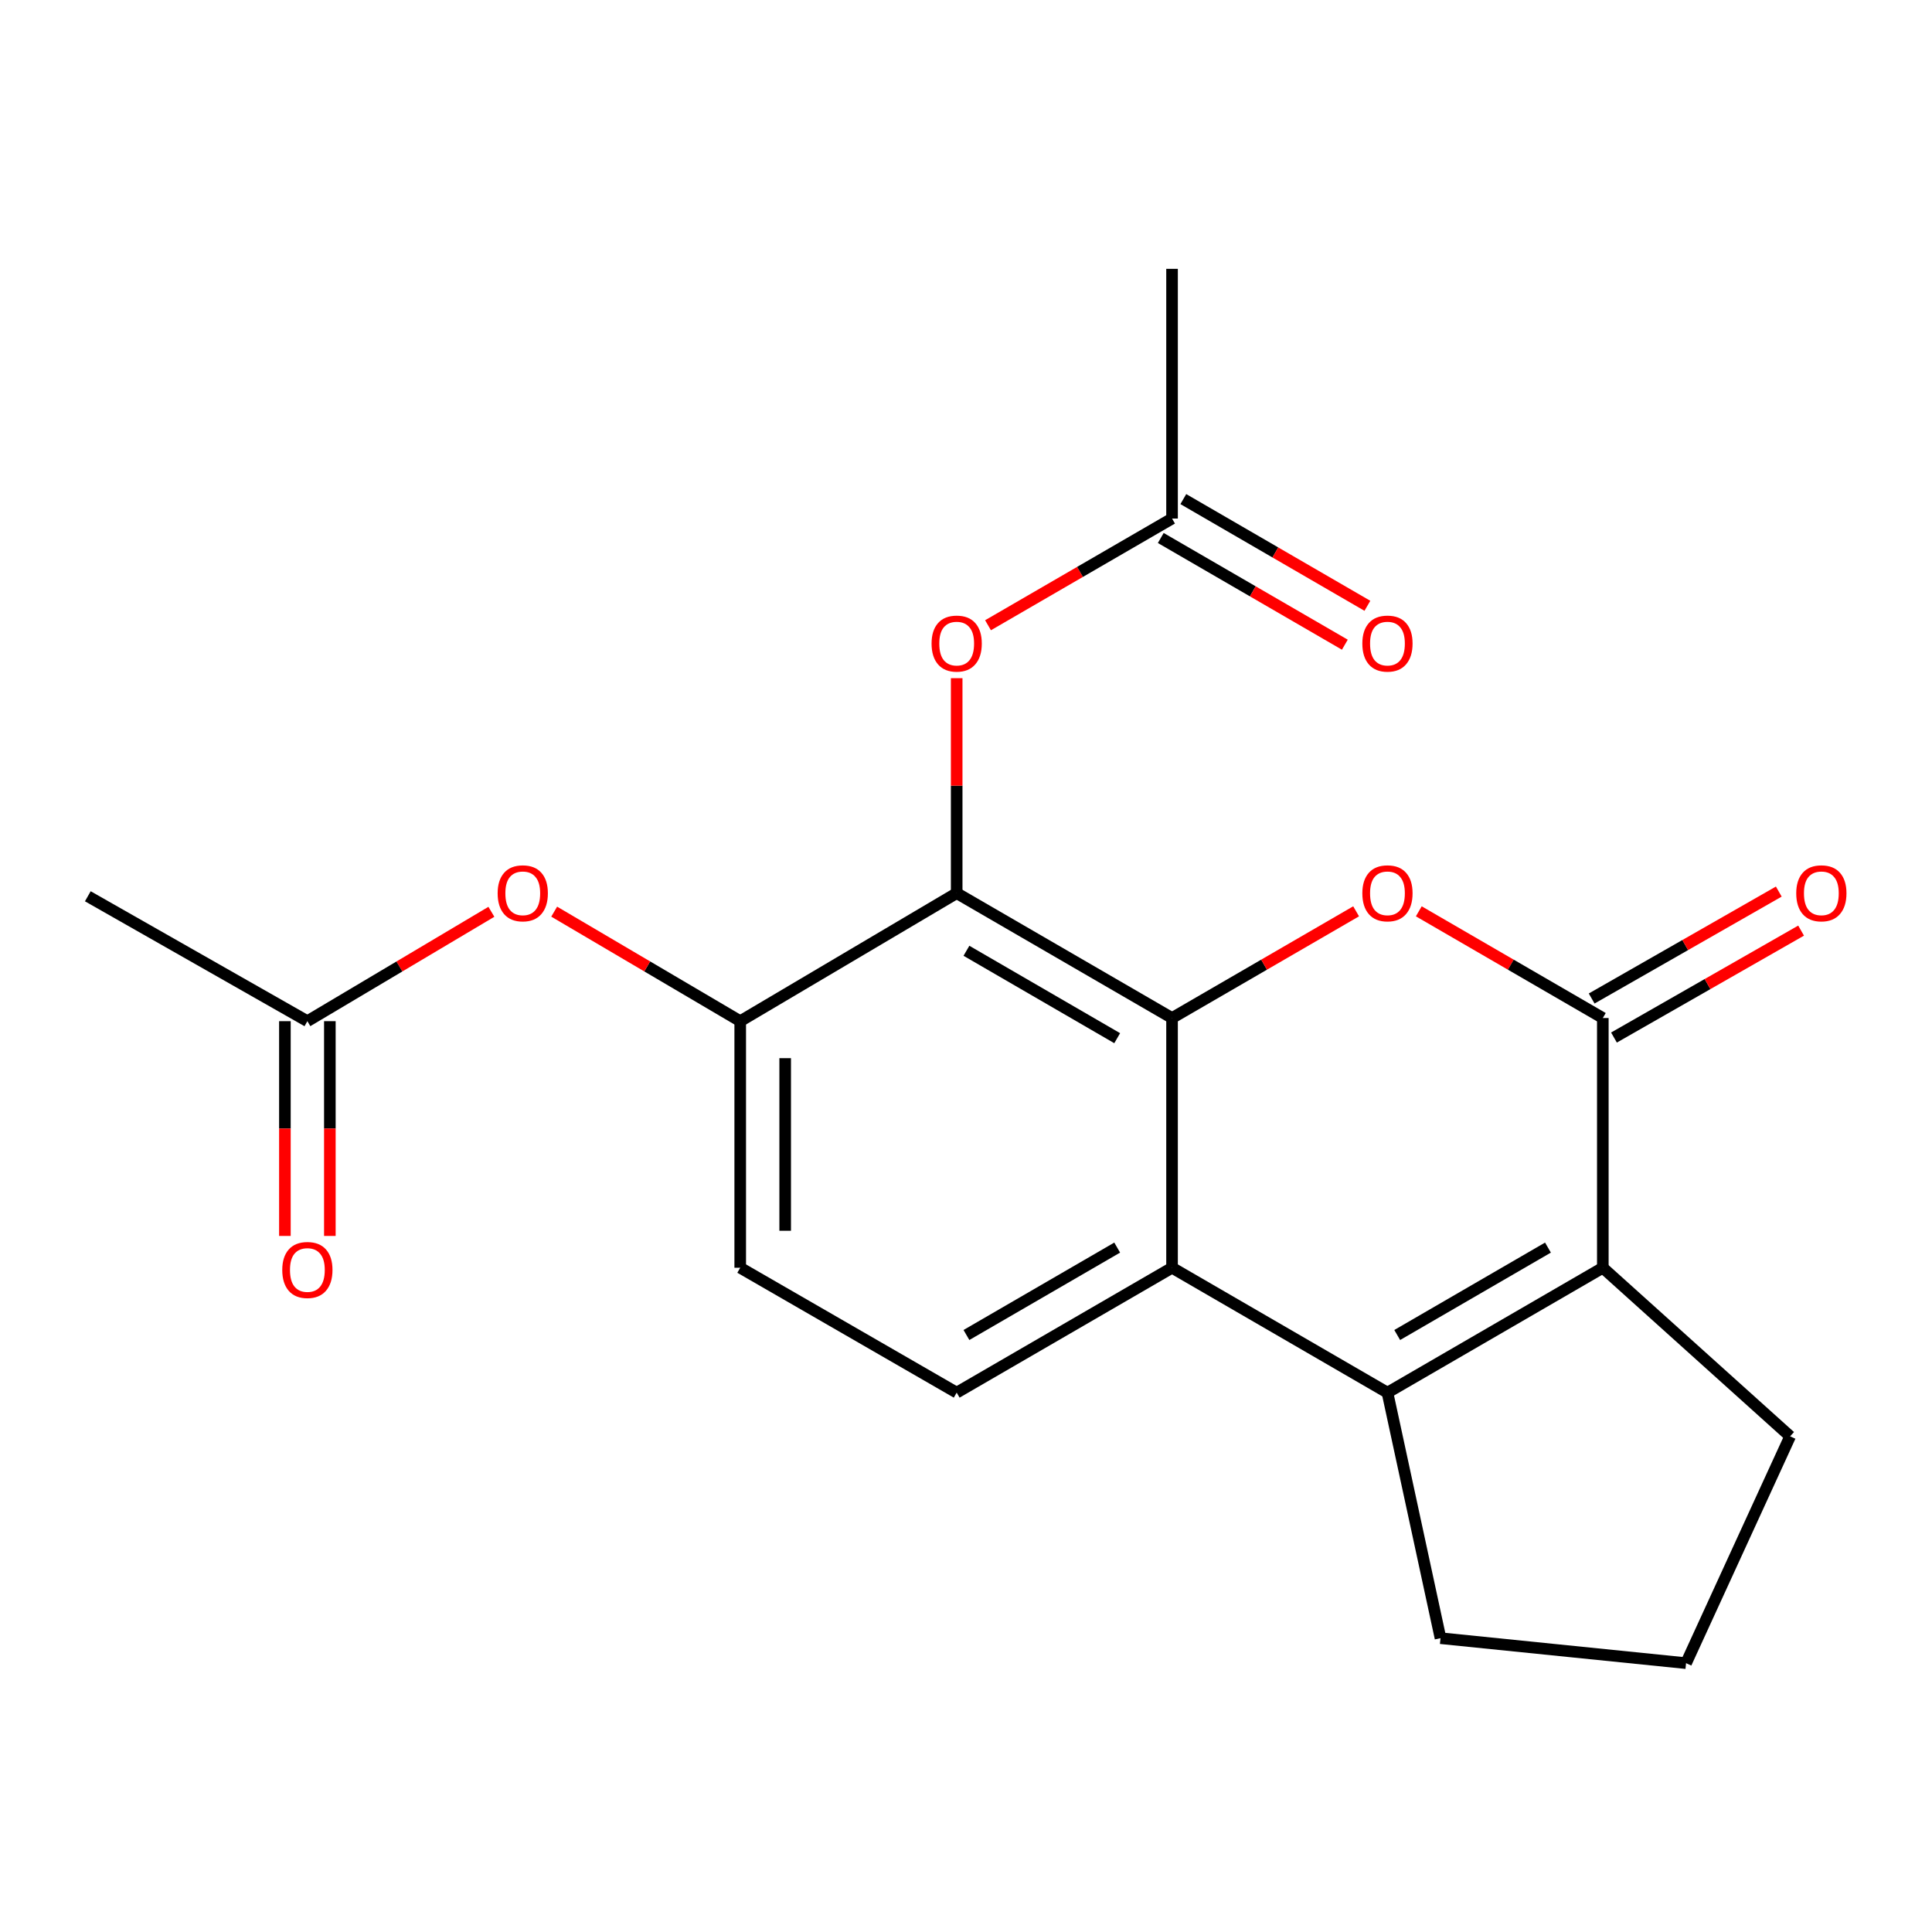 <?xml version='1.0' encoding='iso-8859-1'?>
<svg version='1.1' baseProfile='full'
              xmlns='http://www.w3.org/2000/svg'
                      xmlns:rdkit='http://www.rdkit.org/xml'
                      xmlns:xlink='http://www.w3.org/1999/xlink'
                  xml:space='preserve'
width='1000px' height='1000px' viewBox='0 0 1000 1000'>
<!-- END OF HEADER -->
<rect style='opacity:1.0;fill:#FFFFFF;stroke:none' width='1000' height='1000' x='0' y='0'> </rect>
<path class='bond-0' d='M 606.649,526.927 L 654.286,499.311' style='fill:none;fill-rule:evenodd;stroke:#000000;stroke-width:6px;stroke-linecap:butt;stroke-linejoin:miter;stroke-opacity:1' />
<path class='bond-0' d='M 654.286,499.311 L 701.924,471.695' style='fill:none;fill-rule:evenodd;stroke:#FF0000;stroke-width:6px;stroke-linecap:butt;stroke-linejoin:miter;stroke-opacity:1' />
<path class='bond-3' d='M 606.649,526.927 L 495.178,462.291' style='fill:none;fill-rule:evenodd;stroke:#000000;stroke-width:6px;stroke-linecap:butt;stroke-linejoin:miter;stroke-opacity:1' />
<path class='bond-3' d='M 578.256,537.362 L 500.226,492.117' style='fill:none;fill-rule:evenodd;stroke:#000000;stroke-width:6px;stroke-linecap:butt;stroke-linejoin:miter;stroke-opacity:1' />
<path class='bond-4' d='M 606.649,526.927 L 606.649,656.186' style='fill:none;fill-rule:evenodd;stroke:#000000;stroke-width:6px;stroke-linecap:butt;stroke-linejoin:miter;stroke-opacity:1' />
<path class='bond-1' d='M 734.367,471.697 L 781.992,499.312' style='fill:none;fill-rule:evenodd;stroke:#FF0000;stroke-width:6px;stroke-linecap:butt;stroke-linejoin:miter;stroke-opacity:1' />
<path class='bond-1' d='M 781.992,499.312 L 829.617,526.927' style='fill:none;fill-rule:evenodd;stroke:#000000;stroke-width:6px;stroke-linecap:butt;stroke-linejoin:miter;stroke-opacity:1' />
<path class='bond-12' d='M 835.389,537.029 L 883.817,509.356' style='fill:none;fill-rule:evenodd;stroke:#000000;stroke-width:6px;stroke-linecap:butt;stroke-linejoin:miter;stroke-opacity:1' />
<path class='bond-12' d='M 883.817,509.356 L 932.245,481.683' style='fill:none;fill-rule:evenodd;stroke:#FF0000;stroke-width:6px;stroke-linecap:butt;stroke-linejoin:miter;stroke-opacity:1' />
<path class='bond-12' d='M 823.844,516.826 L 872.272,489.153' style='fill:none;fill-rule:evenodd;stroke:#000000;stroke-width:6px;stroke-linecap:butt;stroke-linejoin:miter;stroke-opacity:1' />
<path class='bond-12' d='M 872.272,489.153 L 920.7,461.48' style='fill:none;fill-rule:evenodd;stroke:#FF0000;stroke-width:6px;stroke-linecap:butt;stroke-linejoin:miter;stroke-opacity:1' />
<path class='bond-22' d='M 829.617,526.927 L 829.617,656.186' style='fill:none;fill-rule:evenodd;stroke:#000000;stroke-width:6px;stroke-linecap:butt;stroke-linejoin:miter;stroke-opacity:1' />
<path class='bond-2' d='M 718.146,720.822 L 606.649,656.186' style='fill:none;fill-rule:evenodd;stroke:#000000;stroke-width:6px;stroke-linecap:butt;stroke-linejoin:miter;stroke-opacity:1' />
<path class='bond-5' d='M 718.146,720.822 L 829.617,656.186' style='fill:none;fill-rule:evenodd;stroke:#000000;stroke-width:6px;stroke-linecap:butt;stroke-linejoin:miter;stroke-opacity:1' />
<path class='bond-5' d='M 723.194,690.997 L 801.224,645.752' style='fill:none;fill-rule:evenodd;stroke:#000000;stroke-width:6px;stroke-linecap:butt;stroke-linejoin:miter;stroke-opacity:1' />
<path class='bond-16' d='M 718.146,720.822 L 745.603,847.922' style='fill:none;fill-rule:evenodd;stroke:#000000;stroke-width:6px;stroke-linecap:butt;stroke-linejoin:miter;stroke-opacity:1' />
<path class='bond-6' d='M 495.178,462.291 L 383.138,528.556' style='fill:none;fill-rule:evenodd;stroke:#000000;stroke-width:6px;stroke-linecap:butt;stroke-linejoin:miter;stroke-opacity:1' />
<path class='bond-7' d='M 495.178,462.291 L 495.178,406.658' style='fill:none;fill-rule:evenodd;stroke:#000000;stroke-width:6px;stroke-linecap:butt;stroke-linejoin:miter;stroke-opacity:1' />
<path class='bond-7' d='M 495.178,406.658 L 495.178,351.024' style='fill:none;fill-rule:evenodd;stroke:#FF0000;stroke-width:6px;stroke-linecap:butt;stroke-linejoin:miter;stroke-opacity:1' />
<path class='bond-8' d='M 606.649,656.186 L 495.178,720.822' style='fill:none;fill-rule:evenodd;stroke:#000000;stroke-width:6px;stroke-linecap:butt;stroke-linejoin:miter;stroke-opacity:1' />
<path class='bond-8' d='M 578.256,645.752 L 500.226,690.997' style='fill:none;fill-rule:evenodd;stroke:#000000;stroke-width:6px;stroke-linecap:butt;stroke-linejoin:miter;stroke-opacity:1' />
<path class='bond-17' d='M 829.617,656.186 L 926.57,743.444' style='fill:none;fill-rule:evenodd;stroke:#000000;stroke-width:6px;stroke-linecap:butt;stroke-linejoin:miter;stroke-opacity:1' />
<path class='bond-9' d='M 383.138,528.556 L 334.992,500.212' style='fill:none;fill-rule:evenodd;stroke:#000000;stroke-width:6px;stroke-linecap:butt;stroke-linejoin:miter;stroke-opacity:1' />
<path class='bond-9' d='M 334.992,500.212 L 286.847,471.867' style='fill:none;fill-rule:evenodd;stroke:#FF0000;stroke-width:6px;stroke-linecap:butt;stroke-linejoin:miter;stroke-opacity:1' />
<path class='bond-21' d='M 383.138,528.556 L 383.138,656.186' style='fill:none;fill-rule:evenodd;stroke:#000000;stroke-width:6px;stroke-linecap:butt;stroke-linejoin:miter;stroke-opacity:1' />
<path class='bond-21' d='M 406.407,547.701 L 406.407,637.042' style='fill:none;fill-rule:evenodd;stroke:#000000;stroke-width:6px;stroke-linecap:butt;stroke-linejoin:miter;stroke-opacity:1' />
<path class='bond-10' d='M 511.399,323.627 L 559.024,296.012' style='fill:none;fill-rule:evenodd;stroke:#FF0000;stroke-width:6px;stroke-linecap:butt;stroke-linejoin:miter;stroke-opacity:1' />
<path class='bond-10' d='M 559.024,296.012 L 606.649,268.397' style='fill:none;fill-rule:evenodd;stroke:#000000;stroke-width:6px;stroke-linecap:butt;stroke-linejoin:miter;stroke-opacity:1' />
<path class='bond-13' d='M 495.178,720.822 L 383.138,656.186' style='fill:none;fill-rule:evenodd;stroke:#000000;stroke-width:6px;stroke-linecap:butt;stroke-linejoin:miter;stroke-opacity:1' />
<path class='bond-11' d='M 254.339,471.946 L 206.718,500.251' style='fill:none;fill-rule:evenodd;stroke:#FF0000;stroke-width:6px;stroke-linecap:butt;stroke-linejoin:miter;stroke-opacity:1' />
<path class='bond-11' d='M 206.718,500.251 L 159.097,528.556' style='fill:none;fill-rule:evenodd;stroke:#000000;stroke-width:6px;stroke-linecap:butt;stroke-linejoin:miter;stroke-opacity:1' />
<path class='bond-15' d='M 600.814,278.462 L 648.451,306.078' style='fill:none;fill-rule:evenodd;stroke:#000000;stroke-width:6px;stroke-linecap:butt;stroke-linejoin:miter;stroke-opacity:1' />
<path class='bond-15' d='M 648.451,306.078 L 696.089,333.694' style='fill:none;fill-rule:evenodd;stroke:#FF0000;stroke-width:6px;stroke-linecap:butt;stroke-linejoin:miter;stroke-opacity:1' />
<path class='bond-15' d='M 612.484,258.331 L 660.121,285.947' style='fill:none;fill-rule:evenodd;stroke:#000000;stroke-width:6px;stroke-linecap:butt;stroke-linejoin:miter;stroke-opacity:1' />
<path class='bond-15' d='M 660.121,285.947 L 707.759,313.563' style='fill:none;fill-rule:evenodd;stroke:#FF0000;stroke-width:6px;stroke-linecap:butt;stroke-linejoin:miter;stroke-opacity:1' />
<path class='bond-20' d='M 606.649,268.397 L 606.649,139.151' style='fill:none;fill-rule:evenodd;stroke:#000000;stroke-width:6px;stroke-linecap:butt;stroke-linejoin:miter;stroke-opacity:1' />
<path class='bond-14' d='M 147.463,528.556 L 147.463,584.139' style='fill:none;fill-rule:evenodd;stroke:#000000;stroke-width:6px;stroke-linecap:butt;stroke-linejoin:miter;stroke-opacity:1' />
<path class='bond-14' d='M 147.463,584.139 L 147.463,639.721' style='fill:none;fill-rule:evenodd;stroke:#FF0000;stroke-width:6px;stroke-linecap:butt;stroke-linejoin:miter;stroke-opacity:1' />
<path class='bond-14' d='M 170.732,528.556 L 170.732,584.139' style='fill:none;fill-rule:evenodd;stroke:#000000;stroke-width:6px;stroke-linecap:butt;stroke-linejoin:miter;stroke-opacity:1' />
<path class='bond-14' d='M 170.732,584.139 L 170.732,639.721' style='fill:none;fill-rule:evenodd;stroke:#FF0000;stroke-width:6px;stroke-linecap:butt;stroke-linejoin:miter;stroke-opacity:1' />
<path class='bond-19' d='M 159.097,528.556 L 45.455,463.907' style='fill:none;fill-rule:evenodd;stroke:#000000;stroke-width:6px;stroke-linecap:butt;stroke-linejoin:miter;stroke-opacity:1' />
<path class='bond-18' d='M 745.603,847.922 L 872.703,860.849' style='fill:none;fill-rule:evenodd;stroke:#000000;stroke-width:6px;stroke-linecap:butt;stroke-linejoin:miter;stroke-opacity:1' />
<path class='bond-23' d='M 926.57,743.444 L 872.703,860.849' style='fill:none;fill-rule:evenodd;stroke:#000000;stroke-width:6px;stroke-linecap:butt;stroke-linejoin:miter;stroke-opacity:1' />
<path  class='atom-1' d='M 705.146 462.371
Q 705.146 455.571, 708.506 451.771
Q 711.866 447.971, 718.146 447.971
Q 724.426 447.971, 727.786 451.771
Q 731.146 455.571, 731.146 462.371
Q 731.146 469.251, 727.746 473.171
Q 724.346 477.051, 718.146 477.051
Q 711.906 477.051, 708.506 473.171
Q 705.146 469.291, 705.146 462.371
M 718.146 473.851
Q 722.466 473.851, 724.786 470.971
Q 727.146 468.051, 727.146 462.371
Q 727.146 456.811, 724.786 454.011
Q 722.466 451.171, 718.146 451.171
Q 713.826 451.171, 711.466 453.971
Q 709.146 456.771, 709.146 462.371
Q 709.146 468.091, 711.466 470.971
Q 713.826 473.851, 718.146 473.851
' fill='#FF0000'/>
<path  class='atom-8' d='M 482.178 333.113
Q 482.178 326.313, 485.538 322.513
Q 488.898 318.713, 495.178 318.713
Q 501.458 318.713, 504.818 322.513
Q 508.178 326.313, 508.178 333.113
Q 508.178 339.993, 504.778 343.913
Q 501.378 347.793, 495.178 347.793
Q 488.938 347.793, 485.538 343.913
Q 482.178 340.033, 482.178 333.113
M 495.178 344.593
Q 499.498 344.593, 501.818 341.713
Q 504.178 338.793, 504.178 333.113
Q 504.178 327.553, 501.818 324.753
Q 499.498 321.913, 495.178 321.913
Q 490.858 321.913, 488.498 324.713
Q 486.178 327.513, 486.178 333.113
Q 486.178 338.833, 488.498 341.713
Q 490.858 344.593, 495.178 344.593
' fill='#FF0000'/>
<path  class='atom-10' d='M 257.581 462.371
Q 257.581 455.571, 260.941 451.771
Q 264.301 447.971, 270.581 447.971
Q 276.861 447.971, 280.221 451.771
Q 283.581 455.571, 283.581 462.371
Q 283.581 469.251, 280.181 473.171
Q 276.781 477.051, 270.581 477.051
Q 264.341 477.051, 260.941 473.171
Q 257.581 469.291, 257.581 462.371
M 270.581 473.851
Q 274.901 473.851, 277.221 470.971
Q 279.581 468.051, 279.581 462.371
Q 279.581 456.811, 277.221 454.011
Q 274.901 451.171, 270.581 451.171
Q 266.261 451.171, 263.901 453.971
Q 261.581 456.771, 261.581 462.371
Q 261.581 468.091, 263.901 470.971
Q 266.261 473.851, 270.581 473.851
' fill='#FF0000'/>
<path  class='atom-13' d='M 929.729 462.371
Q 929.729 455.571, 933.089 451.771
Q 936.449 447.971, 942.729 447.971
Q 949.009 447.971, 952.369 451.771
Q 955.729 455.571, 955.729 462.371
Q 955.729 469.251, 952.329 473.171
Q 948.929 477.051, 942.729 477.051
Q 936.489 477.051, 933.089 473.171
Q 929.729 469.291, 929.729 462.371
M 942.729 473.851
Q 947.049 473.851, 949.369 470.971
Q 951.729 468.051, 951.729 462.371
Q 951.729 456.811, 949.369 454.011
Q 947.049 451.171, 942.729 451.171
Q 938.409 451.171, 936.049 453.971
Q 933.729 456.771, 933.729 462.371
Q 933.729 468.091, 936.049 470.971
Q 938.409 473.851, 942.729 473.851
' fill='#FF0000'/>
<path  class='atom-15' d='M 146.097 657.339
Q 146.097 650.539, 149.457 646.739
Q 152.817 642.939, 159.097 642.939
Q 165.377 642.939, 168.737 646.739
Q 172.097 650.539, 172.097 657.339
Q 172.097 664.219, 168.697 668.139
Q 165.297 672.019, 159.097 672.019
Q 152.857 672.019, 149.457 668.139
Q 146.097 664.259, 146.097 657.339
M 159.097 668.819
Q 163.417 668.819, 165.737 665.939
Q 168.097 663.019, 168.097 657.339
Q 168.097 651.779, 165.737 648.979
Q 163.417 646.139, 159.097 646.139
Q 154.777 646.139, 152.417 648.939
Q 150.097 651.739, 150.097 657.339
Q 150.097 663.059, 152.417 665.939
Q 154.777 668.819, 159.097 668.819
' fill='#FF0000'/>
<path  class='atom-16' d='M 705.146 333.113
Q 705.146 326.313, 708.506 322.513
Q 711.866 318.713, 718.146 318.713
Q 724.426 318.713, 727.786 322.513
Q 731.146 326.313, 731.146 333.113
Q 731.146 339.993, 727.746 343.913
Q 724.346 347.793, 718.146 347.793
Q 711.906 347.793, 708.506 343.913
Q 705.146 340.033, 705.146 333.113
M 718.146 344.593
Q 722.466 344.593, 724.786 341.713
Q 727.146 338.793, 727.146 333.113
Q 727.146 327.553, 724.786 324.753
Q 722.466 321.913, 718.146 321.913
Q 713.826 321.913, 711.466 324.713
Q 709.146 327.513, 709.146 333.113
Q 709.146 338.833, 711.466 341.713
Q 713.826 344.593, 718.146 344.593
' fill='#FF0000'/>
</svg>
